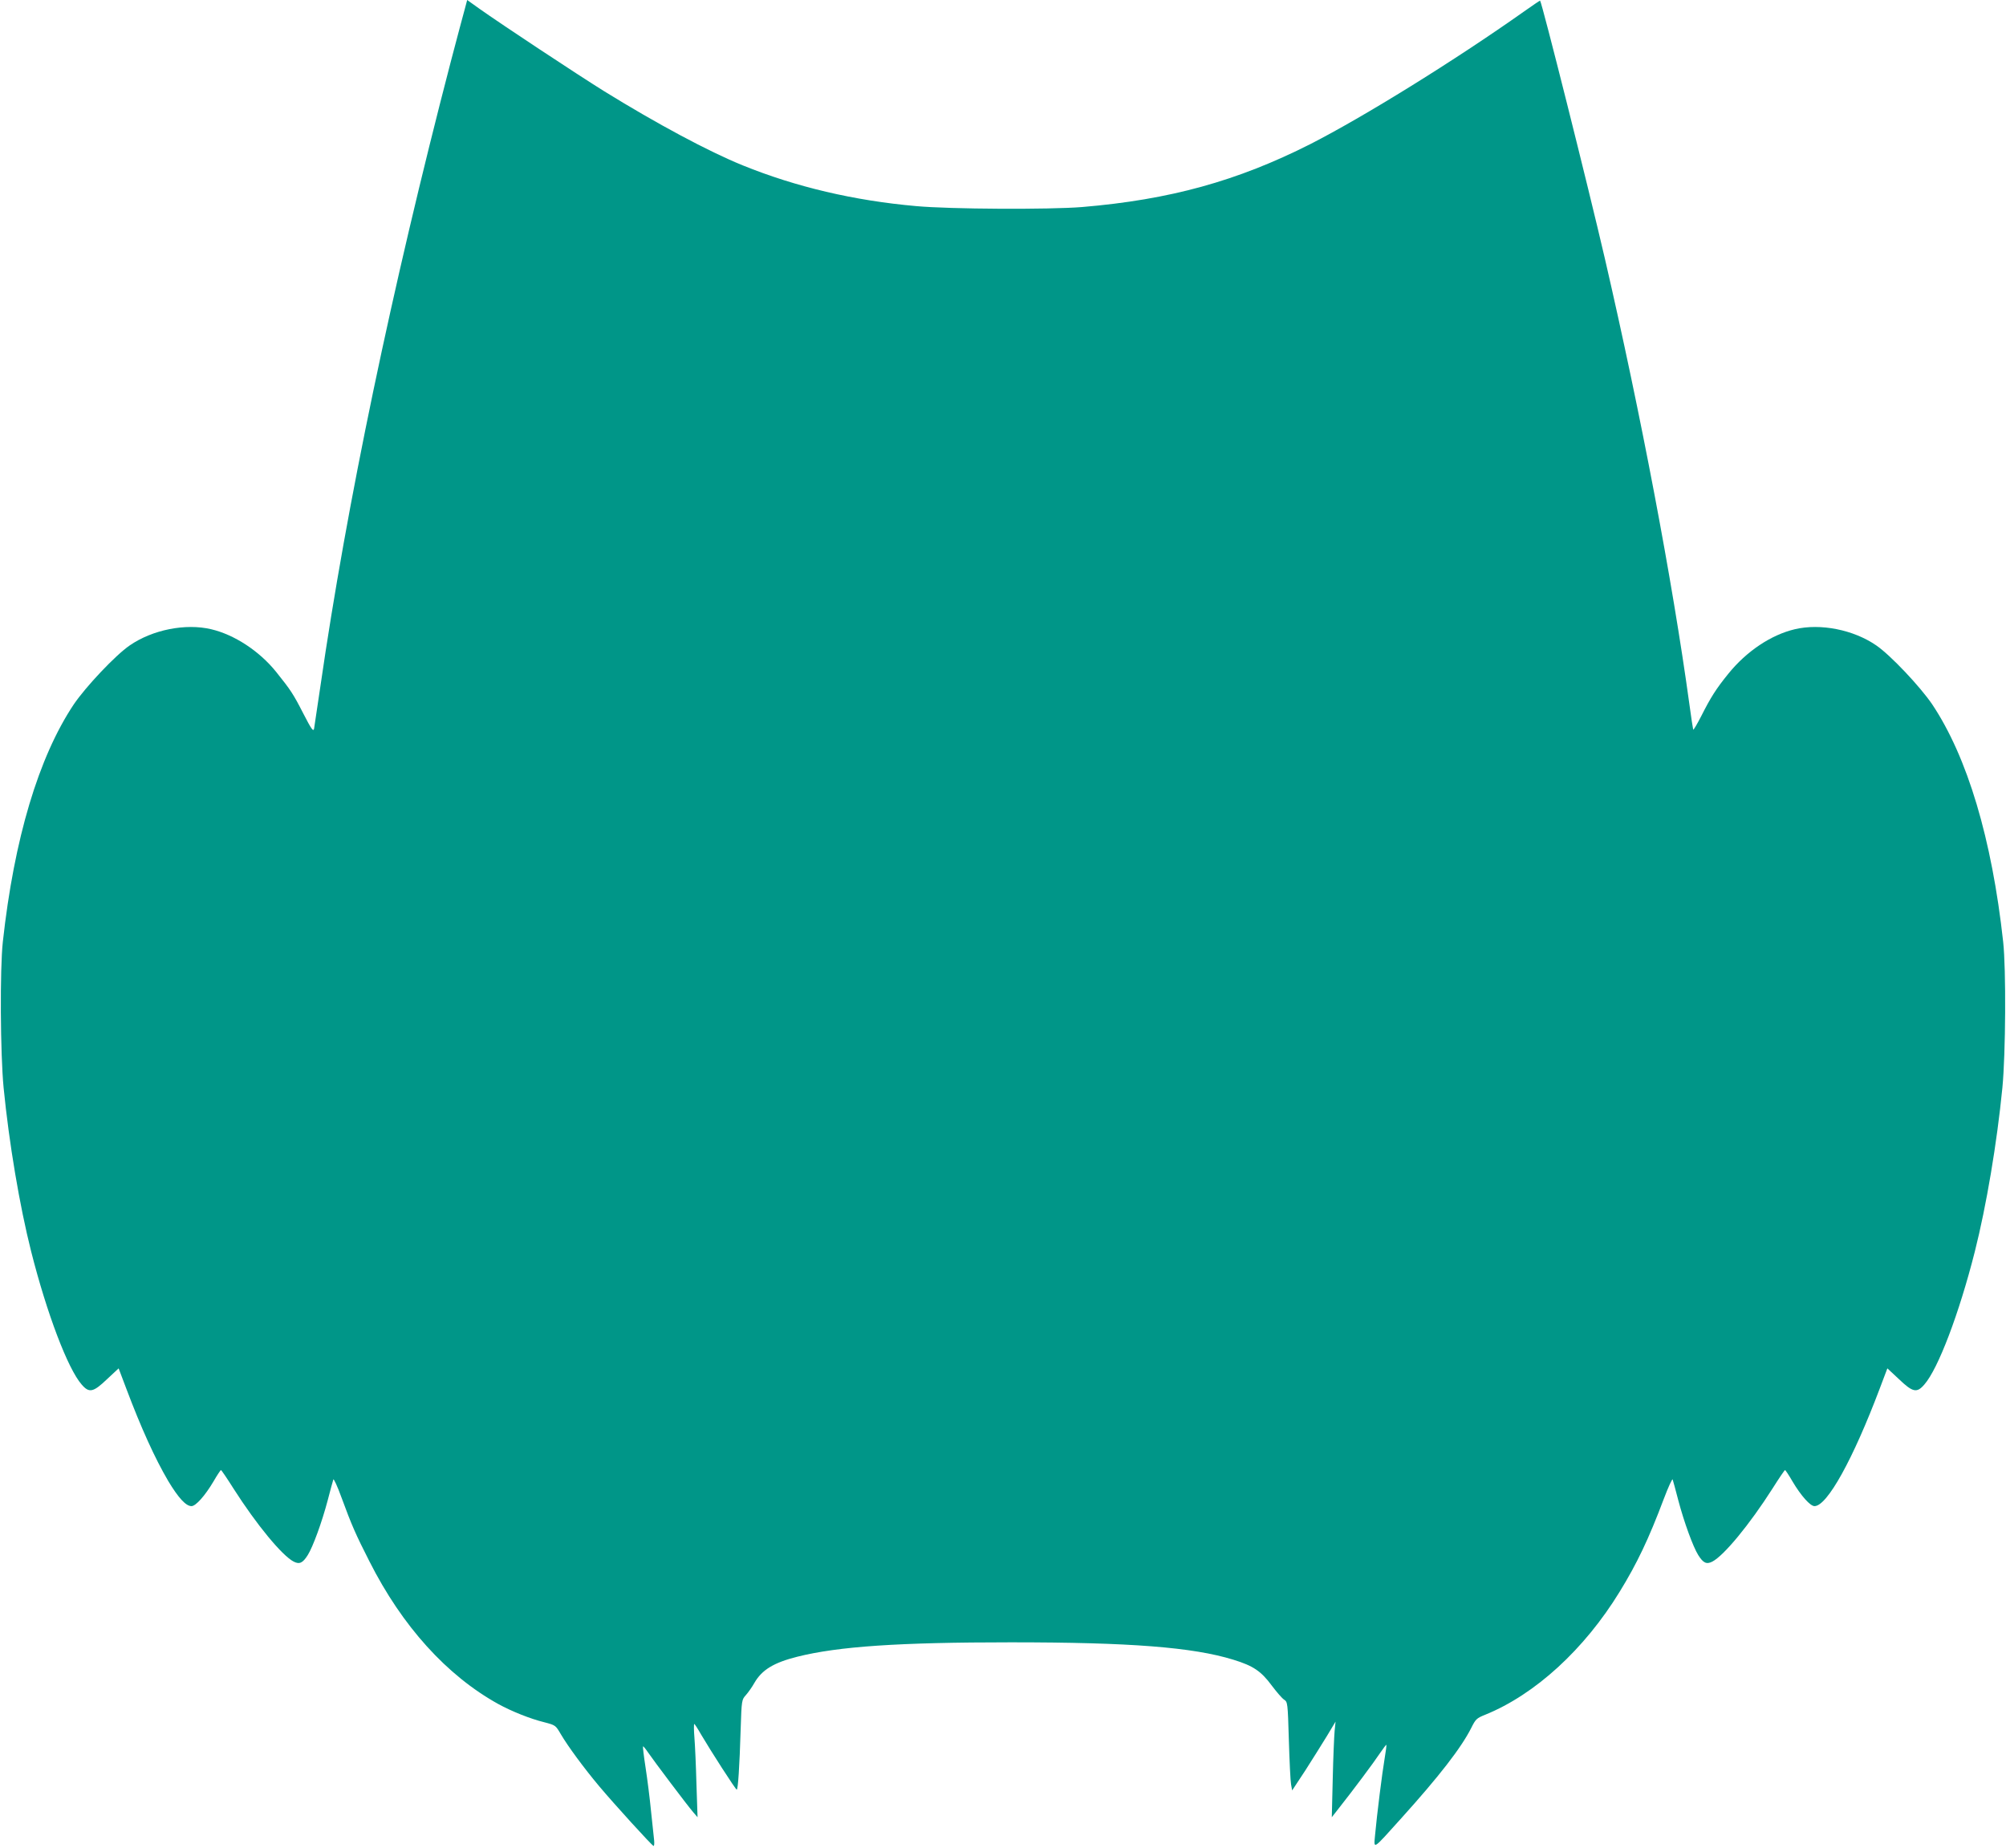 <?xml version="1.0" standalone="no"?>
<!DOCTYPE svg PUBLIC "-//W3C//DTD SVG 20010904//EN"
 "http://www.w3.org/TR/2001/REC-SVG-20010904/DTD/svg10.dtd">
<svg version="1.0" xmlns="http://www.w3.org/2000/svg"
 width="1280pt" height="1179pt" viewBox="0 0 1280 1179"
 preserveAspectRatio="xMidYMid meet">
<g transform="translate(0,1179) scale(0.1,-0.1)"
fill="#009688" stroke="none">
<path d="M2967 11737 c-8 -28 -49 -182 -91 -342 -377 -1449 -664 -2826 -831
-3980 -20 -137 -39 -261 -41 -275 -5 -20 -17 -3 -69 98 -65 127 -81 150 -173
265 -107 133 -266 237 -414 272 -164 39 -375 -3 -520 -103 -91 -62 -281 -264
-357 -376 -225 -337 -381 -859 -453 -1516 -19 -173 -16 -713 5 -930 35 -355
102 -753 176 -1046 100 -395 234 -748 322 -848 48 -56 74 -50 162 34 l74 69
48 -127 c96 -255 184 -448 268 -591 65 -108 113 -161 149 -161 27 0 86 66 140
157 23 40 45 73 48 73 3 0 39 -53 80 -118 146 -229 310 -428 384 -466 37 -19
58 -9 90 42 33 53 90 209 127 349 17 65 33 125 36 133 2 8 26 -43 52 -115 65
-177 91 -236 178 -407 209 -414 494 -729 823 -911 84 -46 203 -94 293 -116 72
-19 72 -19 106 -77 44 -75 146 -214 245 -332 95 -113 334 -376 346 -380 4 -2
6 14 4 35 -2 21 -11 106 -20 188 -8 83 -24 208 -35 279 -11 71 -18 130 -16
133 2 2 16 -15 31 -37 33 -49 255 -344 291 -385 l26 -30 -7 210 c-3 116 -9
249 -13 298 -4 48 -4 87 -1 87 3 0 23 -31 44 -68 60 -102 220 -351 227 -351 8
-1 18 148 25 384 6 189 7 190 34 220 15 17 39 51 53 76 48 84 123 130 274 168
263 66 649 92 1363 92 760 0 1161 -31 1420 -111 127 -39 177 -73 245 -165 31
-41 66 -82 79 -90 22 -15 23 -19 30 -258 4 -133 10 -260 14 -282 l7 -39 85
129 c46 72 108 171 138 220 l54 90 -6 -60 c-3 -33 -9 -170 -12 -305 l-6 -245
47 60 c87 110 221 289 260 348 21 31 40 56 41 54 2 -2 -3 -41 -11 -88 -15 -87
-49 -357 -61 -489 -8 -91 -19 -99 167 108 241 267 383 450 447 577 28 56 34
62 89 84 318 129 632 416 858 785 110 179 185 336 281 591 29 77 55 133 57
125 3 -8 19 -68 36 -133 37 -140 94 -296 127 -349 32 -51 53 -61 90 -42 74 38
238 237 384 466 41 65 77 118 80 118 3 0 25 -33 48 -73 54 -91 113 -157 140
-157 81 0 246 299 417 752 l48 127 74 -69 c88 -84 114 -90 162 -34 88 100 222
453 322 848 74 293 141 691 176 1046 21 217 24 757 5 930 -72 657 -228 1179
-453 1516 -76 112 -266 314 -357 376 -145 100 -356 142 -520 103 -152 -36
-308 -141 -423 -283 -79 -97 -114 -153 -174 -272 -27 -52 -49 -90 -51 -85 -2
6 -13 78 -24 160 -109 794 -310 1852 -540 2847 -106 458 -401 1632 -413 1644
-1 1 -47 -30 -102 -69 -444 -314 -1024 -673 -1365 -847 -465 -235 -895 -354
-1455 -401 -210 -17 -842 -14 -1060 6 -395 35 -766 122 -1106 260 -219 89
-549 266 -884 473 -172 107 -656 427 -797 527 l-77 55 -14 -53z"/>
</g>
</svg>

